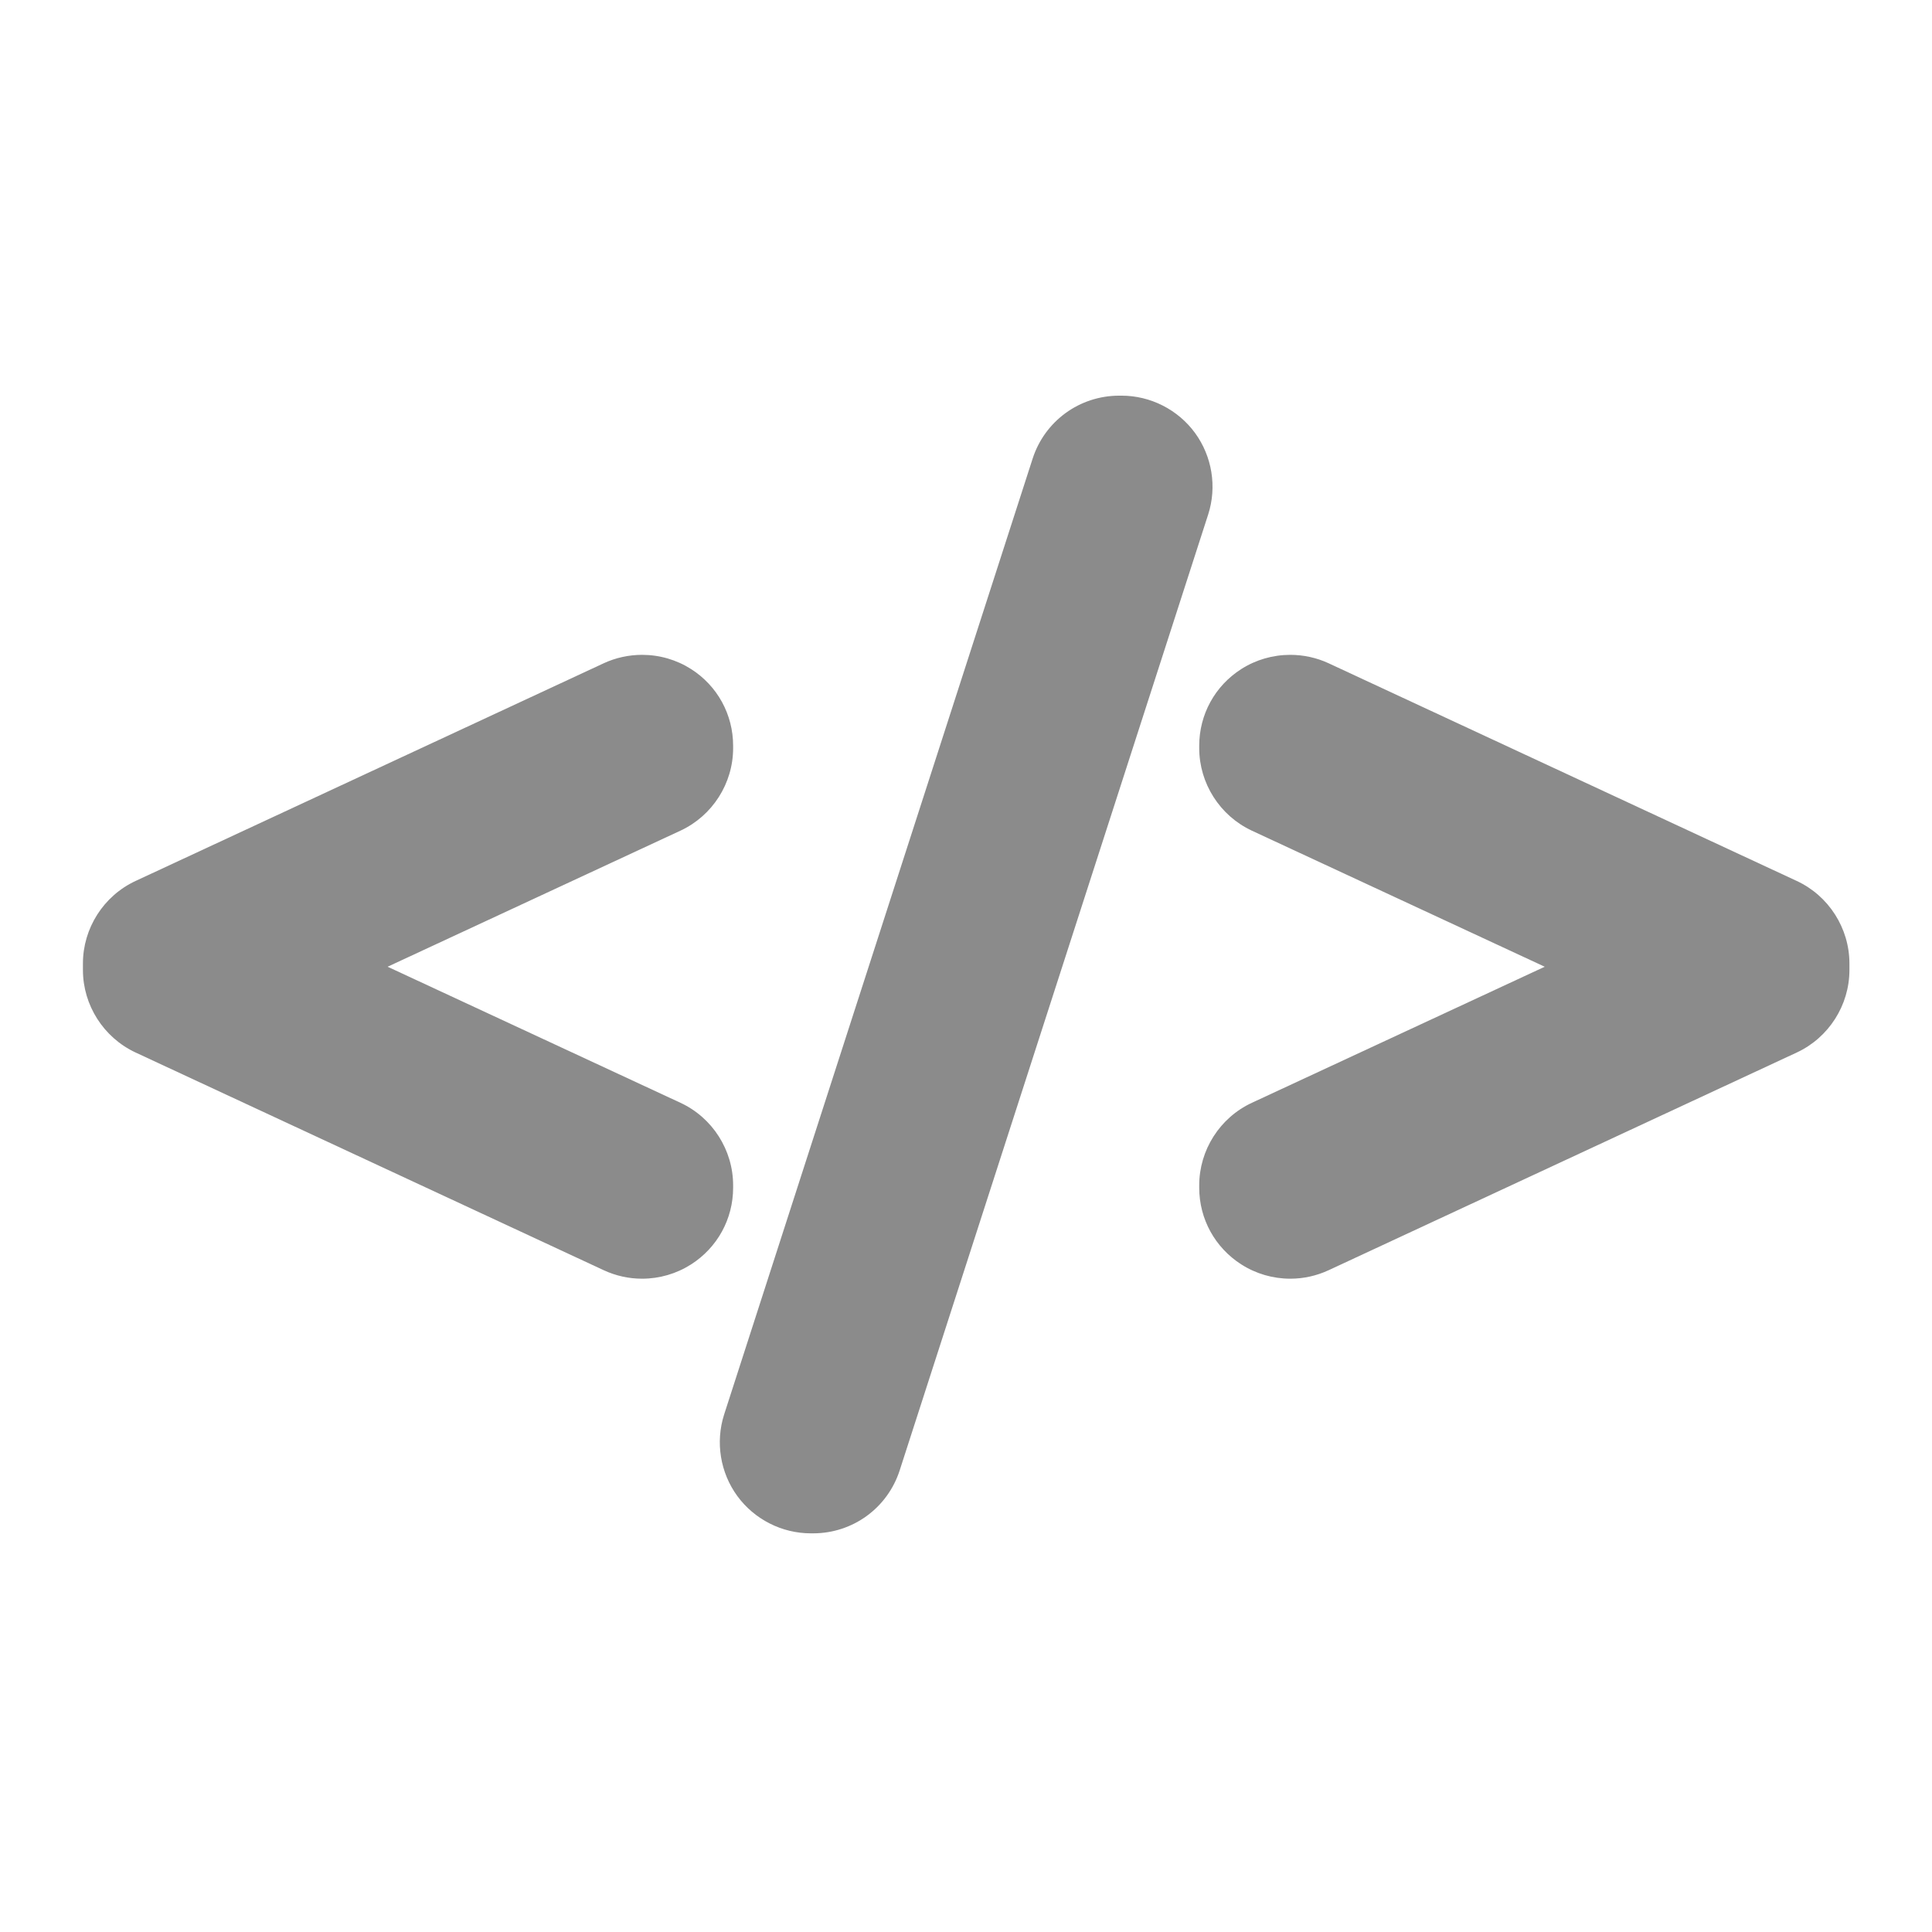 <svg width="665" height="665" viewBox="0 0 665 665" fill="none"
  xmlns="http://www.w3.org/2000/svg">
  <path d="M252.344 407.991C252.344 395.851 245.229 384.699 234.215 379.585L133.417 332.751L234.218 285.912C245.229 280.793 252.344 269.644 252.344 257.509V256.694C252.344 245.938 246.93 236.064 237.871 230.293C232.858 227.092 227.021 225.398 220.994 225.398C216.452 225.398 211.892 226.397 207.812 228.292L46.663 303.231C35.655 308.351 28.545 319.5 28.545 331.632V333.873C28.545 345.99 35.652 357.131 46.666 362.276L207.83 437.222C211.996 439.151 216.434 440.13 221.017 440.13C226.99 440.13 232.81 438.433 237.871 435.214C246.935 429.42 252.346 419.554 252.346 408.811L252.344 407.991Z" fill="#8b8b8b33"/>
  <path d="M411.342 149.039C405.463 140.992 396.008 136.189 386.047 136.189H385.245C371.567 136.189 359.575 144.939 355.408 157.945L249.233 486.925C246.21 496.424 247.912 506.886 253.783 514.931C259.661 522.973 269.116 527.778 279.077 527.778H279.882C293.555 527.778 305.539 519.026 309.701 506.022L415.864 177.068C418.914 167.577 417.223 157.1 411.342 149.039Z" fill="#8b8b8b33"/>
  <path d="M618.451 303.228L457.3 228.29C453.232 226.399 448.68 225.4 444.137 225.4C438.113 225.4 432.273 227.089 427.263 230.285C418.189 236.066 412.775 245.938 412.775 256.694V257.509C412.775 269.633 419.885 280.785 430.906 285.925L531.702 332.754L430.904 379.585C419.89 384.699 412.775 395.851 412.775 407.991V408.811C412.775 419.554 418.189 429.418 427.258 435.217C432.301 438.431 438.126 440.13 444.107 440.13C448.685 440.13 453.117 439.151 457.312 437.215L618.471 362.269C629.474 357.136 636.579 345.992 636.579 333.875V331.635C636.571 319.499 629.462 308.351 618.451 303.228Z" fill="#8b8b8b33"/>
</svg>
